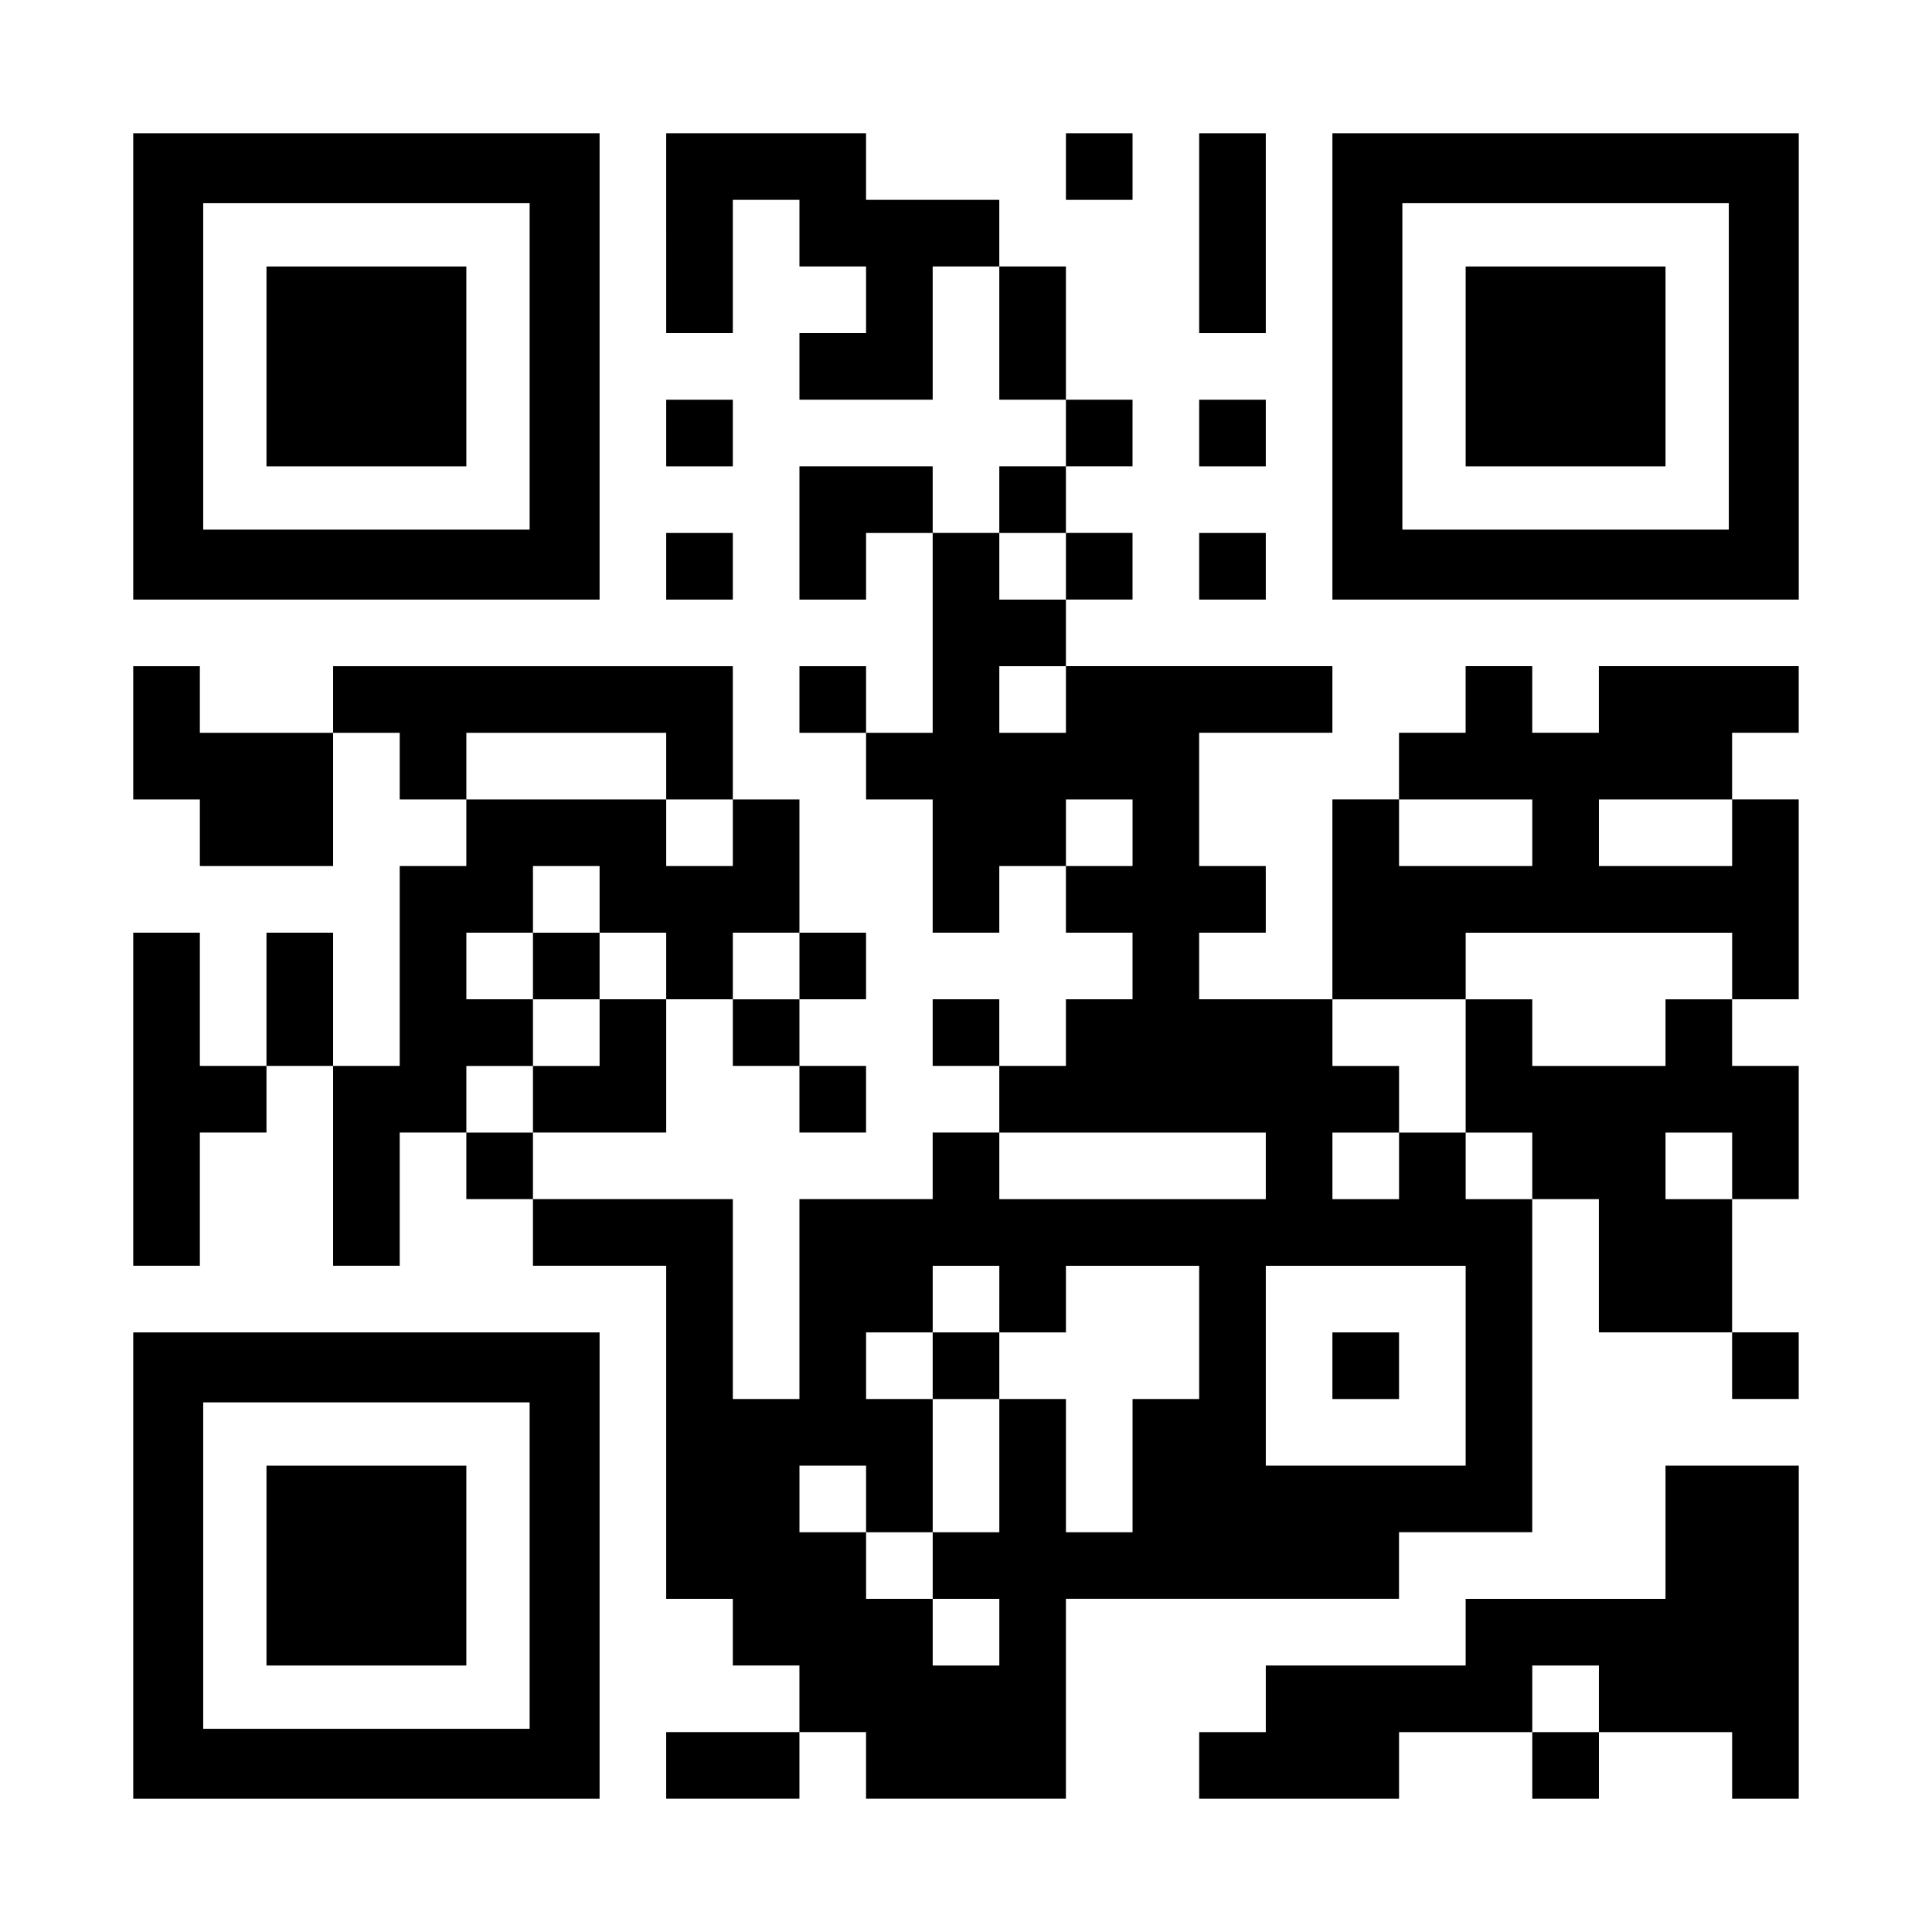 <?xml version="1.0" encoding="UTF-8" standalone="yes"?>
<svg version="1.0" xmlns="http://www.w3.org/2000/svg" width="1160px" height="1160px" viewBox="0 0 1160 1160" preserveAspectRatio="xMidYMid meet">
  <g transform="translate(0,1160) scale(0.1,-0.1)" fill="#000000" stroke="none">
    <path d="M800 9400 l0 -1400 1400 0 1400 0 0 1400 0 1400 -1400 0 -1400 0 0
-1400z m2380 0 l0 -980 -980 0 -980 0 0 980 0 980 980 0 980 0 0 -980z"/>
    <path d="M1600 9400 l0 -600 600 0 600 0 0 600 0 600 -600 0 -600 0 0 -600z"/>
    <path d="M4000 10200 l0 -600 200 0 200 0 0 400 0 400 200 0 200 0 0 -200 0
-200 200 0 200 0 0 -200 0 -200 -200 0 -200 0 0 -200 0 -200 400 0 400 0 0
400 0 400 200 0 200 0 0 -400 0 -400 200 0 200 0 0 -200 0 -200 -200 0 -200 0
0 -200 0 -200 -200 0 -200 0 0 200 0 200 -400 0 -400 0 0 -400 0 -400 200 0
200 0 0 200 0 200 200 0 200 0 0 -600 0 -600 -200 0 -200 0 0 200 0 200 -200
0 -200 0 0 -200 0 -200 200 0 200 0 0 -200 0 -200 200 0 200 0 0 -400 0 -400
200 0 200 0 0 200 0 200 200 0 200 0 0 -200 0 -200 200 0 200 0 0 -200 0 -200
-200 0 -200 0 0 -200 0 -200 -200 0 -200 0 0 200 0 200 -200 0 -200 0 0 -200
0 -200 200 0 200 0 0 -200 0 -200 -200 0 -200 0 0 -200 0 -200 -400 0 -400 0
0 -600 0 -600 -200 0 -200 0 0 600 0 600 -600 0 -600 0 0 200 0 200 400 0 400
0 0 400 0 400 200 0 200 0 0 -200 0 -200 200 0 200 0 0 -200 0 -200 200 0 200
0 0 200 0 200 -200 0 -200 0 0 200 0 200 200 0 200 0 0 200 0 200 -200 0 -200
0 0 400 0 400 -200 0 -200 0 0 400 0 400 -1200 0 -1200 0 0 -200 0 -200 -400
0 -400 0 0 200 0 200 -200 0 -200 0 0 -400 0 -400 200 0 200 0 0 -200 0 -200
400 0 400 0 0 400 0 400 200 0 200 0 0 -200 0 -200 200 0 200 0 0 -200 0 -200
-200 0 -200 0 0 -600 0 -600 -200 0 -200 0 0 400 0 400 -200 0 -200 0 0 -400
0 -400 -200 0 -200 0 0 400 0 400 -200 0 -200 0 0 -1000 0 -1000 200 0 200 0
0 400 0 400 200 0 200 0 0 200 0 200 200 0 200 0 0 -600 0 -600 200 0 200 0 0
400 0 400 200 0 200 0 0 -200 0 -200 200 0 200 0 0 -200 0 -200 400 0 400 0 0
-1000 0 -1000 200 0 200 0 0 -200 0 -200 200 0 200 0 0 -200 0 -200 -400 0
-400 0 0 -200 0 -200 400 0 400 0 0 200 0 200 200 0 200 0 0 -200 0 -200 600
0 600 0 0 600 0 600 1000 0 1000 0 0 200 0 200 400 0 400 0 0 1000 0 1000 200
0 200 0 0 -400 0 -400 400 0 400 0 0 -200 0 -200 200 0 200 0 0 200 0 200
-200 0 -200 0 0 400 0 400 200 0 200 0 0 400 0 400 -200 0 -200 0 0 200 0 200
200 0 200 0 0 600 0 600 -200 0 -200 0 0 200 0 200 200 0 200 0 0 200 0 200
-600 0 -600 0 0 -200 0 -200 -200 0 -200 0 0 200 0 200 -200 0 -200 0 0 -200
0 -200 -200 0 -200 0 0 -200 0 -200 -200 0 -200 0 0 -600 0 -600 -400 0 -400
0 0 200 0 200 200 0 200 0 0 200 0 200 -200 0 -200 0 0 400 0 400 400 0 400 0
0 200 0 200 -800 0 -800 0 0 200 0 200 200 0 200 0 0 200 0 200 -200 0 -200 0
0 200 0 200 200 0 200 0 0 200 0 200 -200 0 -200 0 0 400 0 400 -200 0 -200 0
0 200 0 200 -400 0 -400 0 0 200 0 200 -600 0 -600 0 0 -600z m2400 -2000 l0
-200 -200 0 -200 0 0 200 0 200 200 0 200 0 0 -200z m0 -800 l0 -200 -200 0
-200 0 0 200 0 200 200 0 200 0 0 -200z m-2400 -400 l0 -200 200 0 200 0 0
-200 0 -200 -200 0 -200 0 0 200 0 200 -600 0 -600 0 0 200 0 200 600 0 600 0
0 -200z m2800 -400 l0 -200 -200 0 -200 0 0 200 0 200 200 0 200 0 0 -200z
m2400 0 l0 -200 -400 0 -400 0 0 200 0 200 400 0 400 0 0 -200z m1200 0 l0
-200 -400 0 -400 0 0 200 0 200 400 0 400 0 0 -200z m-6800 -400 l0 -200 200
0 200 0 0 -200 0 -200 -200 0 -200 0 0 -200 0 -200 -200 0 -200 0 0 -200 0
-200 -200 0 -200 0 0 200 0 200 200 0 200 0 0 200 0 200 -200 0 -200 0 0 200
0 200 200 0 200 0 0 200 0 200 200 0 200 0 0 -200z m1200 -400 l0 -200 -200 0
-200 0 0 200 0 200 200 0 200 0 0 -200z m5600 0 l0 -200 -200 0 -200 0 0 -200
0 -200 -400 0 -400 0 0 200 0 200 -200 0 -200 0 0 -400 0 -400 200 0 200 0 0
-200 0 -200 -200 0 -200 0 0 200 0 200 -200 0 -200 0 0 -200 0 -200 -200 0
-200 0 0 200 0 200 200 0 200 0 0 200 0 200 -200 0 -200 0 0 200 0 200 400 0
400 0 0 200 0 200 800 0 800 0 0 -200z m-2800 -1200 l0 -200 -800 0 -800 0 0
200 0 200 800 0 800 0 0 -200z m2800 0 l0 -200 -200 0 -200 0 0 200 0 200 200
0 200 0 0 -200z m-4400 -800 l0 -200 200 0 200 0 0 200 0 200 400 0 400 0 0
-400 0 -400 -200 0 -200 0 0 -400 0 -400 -200 0 -200 0 0 400 0 400 -200 0
-200 0 0 -400 0 -400 -200 0 -200 0 0 -200 0 -200 200 0 200 0 0 -200 0 -200
-200 0 -200 0 0 200 0 200 -200 0 -200 0 0 200 0 200 -200 0 -200 0 0 200 0
200 200 0 200 0 0 -200 0 -200 200 0 200 0 0 400 0 400 -200 0 -200 0 0 200 0
200 200 0 200 0 0 200 0 200 200 0 200 0 0 -200z m2800 -400 l0 -600 -600 0
-600 0 0 600 0 600 600 0 600 0 0 -600z"/>
    <path d="M3200 5800 l0 -200 200 0 200 0 0 200 0 200 -200 0 -200 0 0 -200z"/>
    <path d="M5600 3400 l0 -200 200 0 200 0 0 200 0 200 -200 0 -200 0 0 -200z"/>
    <path d="M8000 3400 l0 -200 200 0 200 0 0 200 0 200 -200 0 -200 0 0 -200z"/>
    <path d="M6400 10600 l0 -200 200 0 200 0 0 200 0 200 -200 0 -200 0 0 -200z"/>
    <path d="M7200 10200 l0 -600 200 0 200 0 0 600 0 600 -200 0 -200 0 0 -600z"/>
    <path d="M8000 9400 l0 -1400 1400 0 1400 0 0 1400 0 1400 -1400 0 -1400 0 0
-1400z m2380 0 l0 -980 -980 0 -980 0 0 980 0 980 980 0 980 0 0 -980z"/>
    <path d="M8800 9400 l0 -600 600 0 600 0 0 600 0 600 -600 0 -600 0 0 -600z"/>
    <path d="M4000 9000 l0 -200 200 0 200 0 0 200 0 200 -200 0 -200 0 0 -200z"/>
    <path d="M7200 9000 l0 -200 200 0 200 0 0 200 0 200 -200 0 -200 0 0 -200z"/>
    <path d="M4000 8200 l0 -200 200 0 200 0 0 200 0 200 -200 0 -200 0 0 -200z"/>
    <path d="M7200 8200 l0 -200 200 0 200 0 0 200 0 200 -200 0 -200 0 0 -200z"/>
    <path d="M800 2200 l0 -1400 1400 0 1400 0 0 1400 0 1400 -1400 0 -1400 0 0
-1400z m2380 0 l0 -980 -980 0 -980 0 0 980 0 980 980 0 980 0 0 -980z"/>
    <path d="M1600 2200 l0 -600 600 0 600 0 0 600 0 600 -600 0 -600 0 0 -600z"/>
    <path d="M10000 2400 l0 -400 -600 0 -600 0 0 -200 0 -200 -600 0 -600 0 0
-200 0 -200 -200 0 -200 0 0 -200 0 -200 600 0 600 0 0 200 0 200 400 0 400 0
0 -200 0 -200 200 0 200 0 0 200 0 200 400 0 400 0 0 -200 0 -200 200 0 200 0
0 1000 0 1000 -400 0 -400 0 0 -400z m-400 -1000 l0 -200 -200 0 -200 0 0 200
0 200 200 0 200 0 0 -200z"/>
  </g>
</svg>